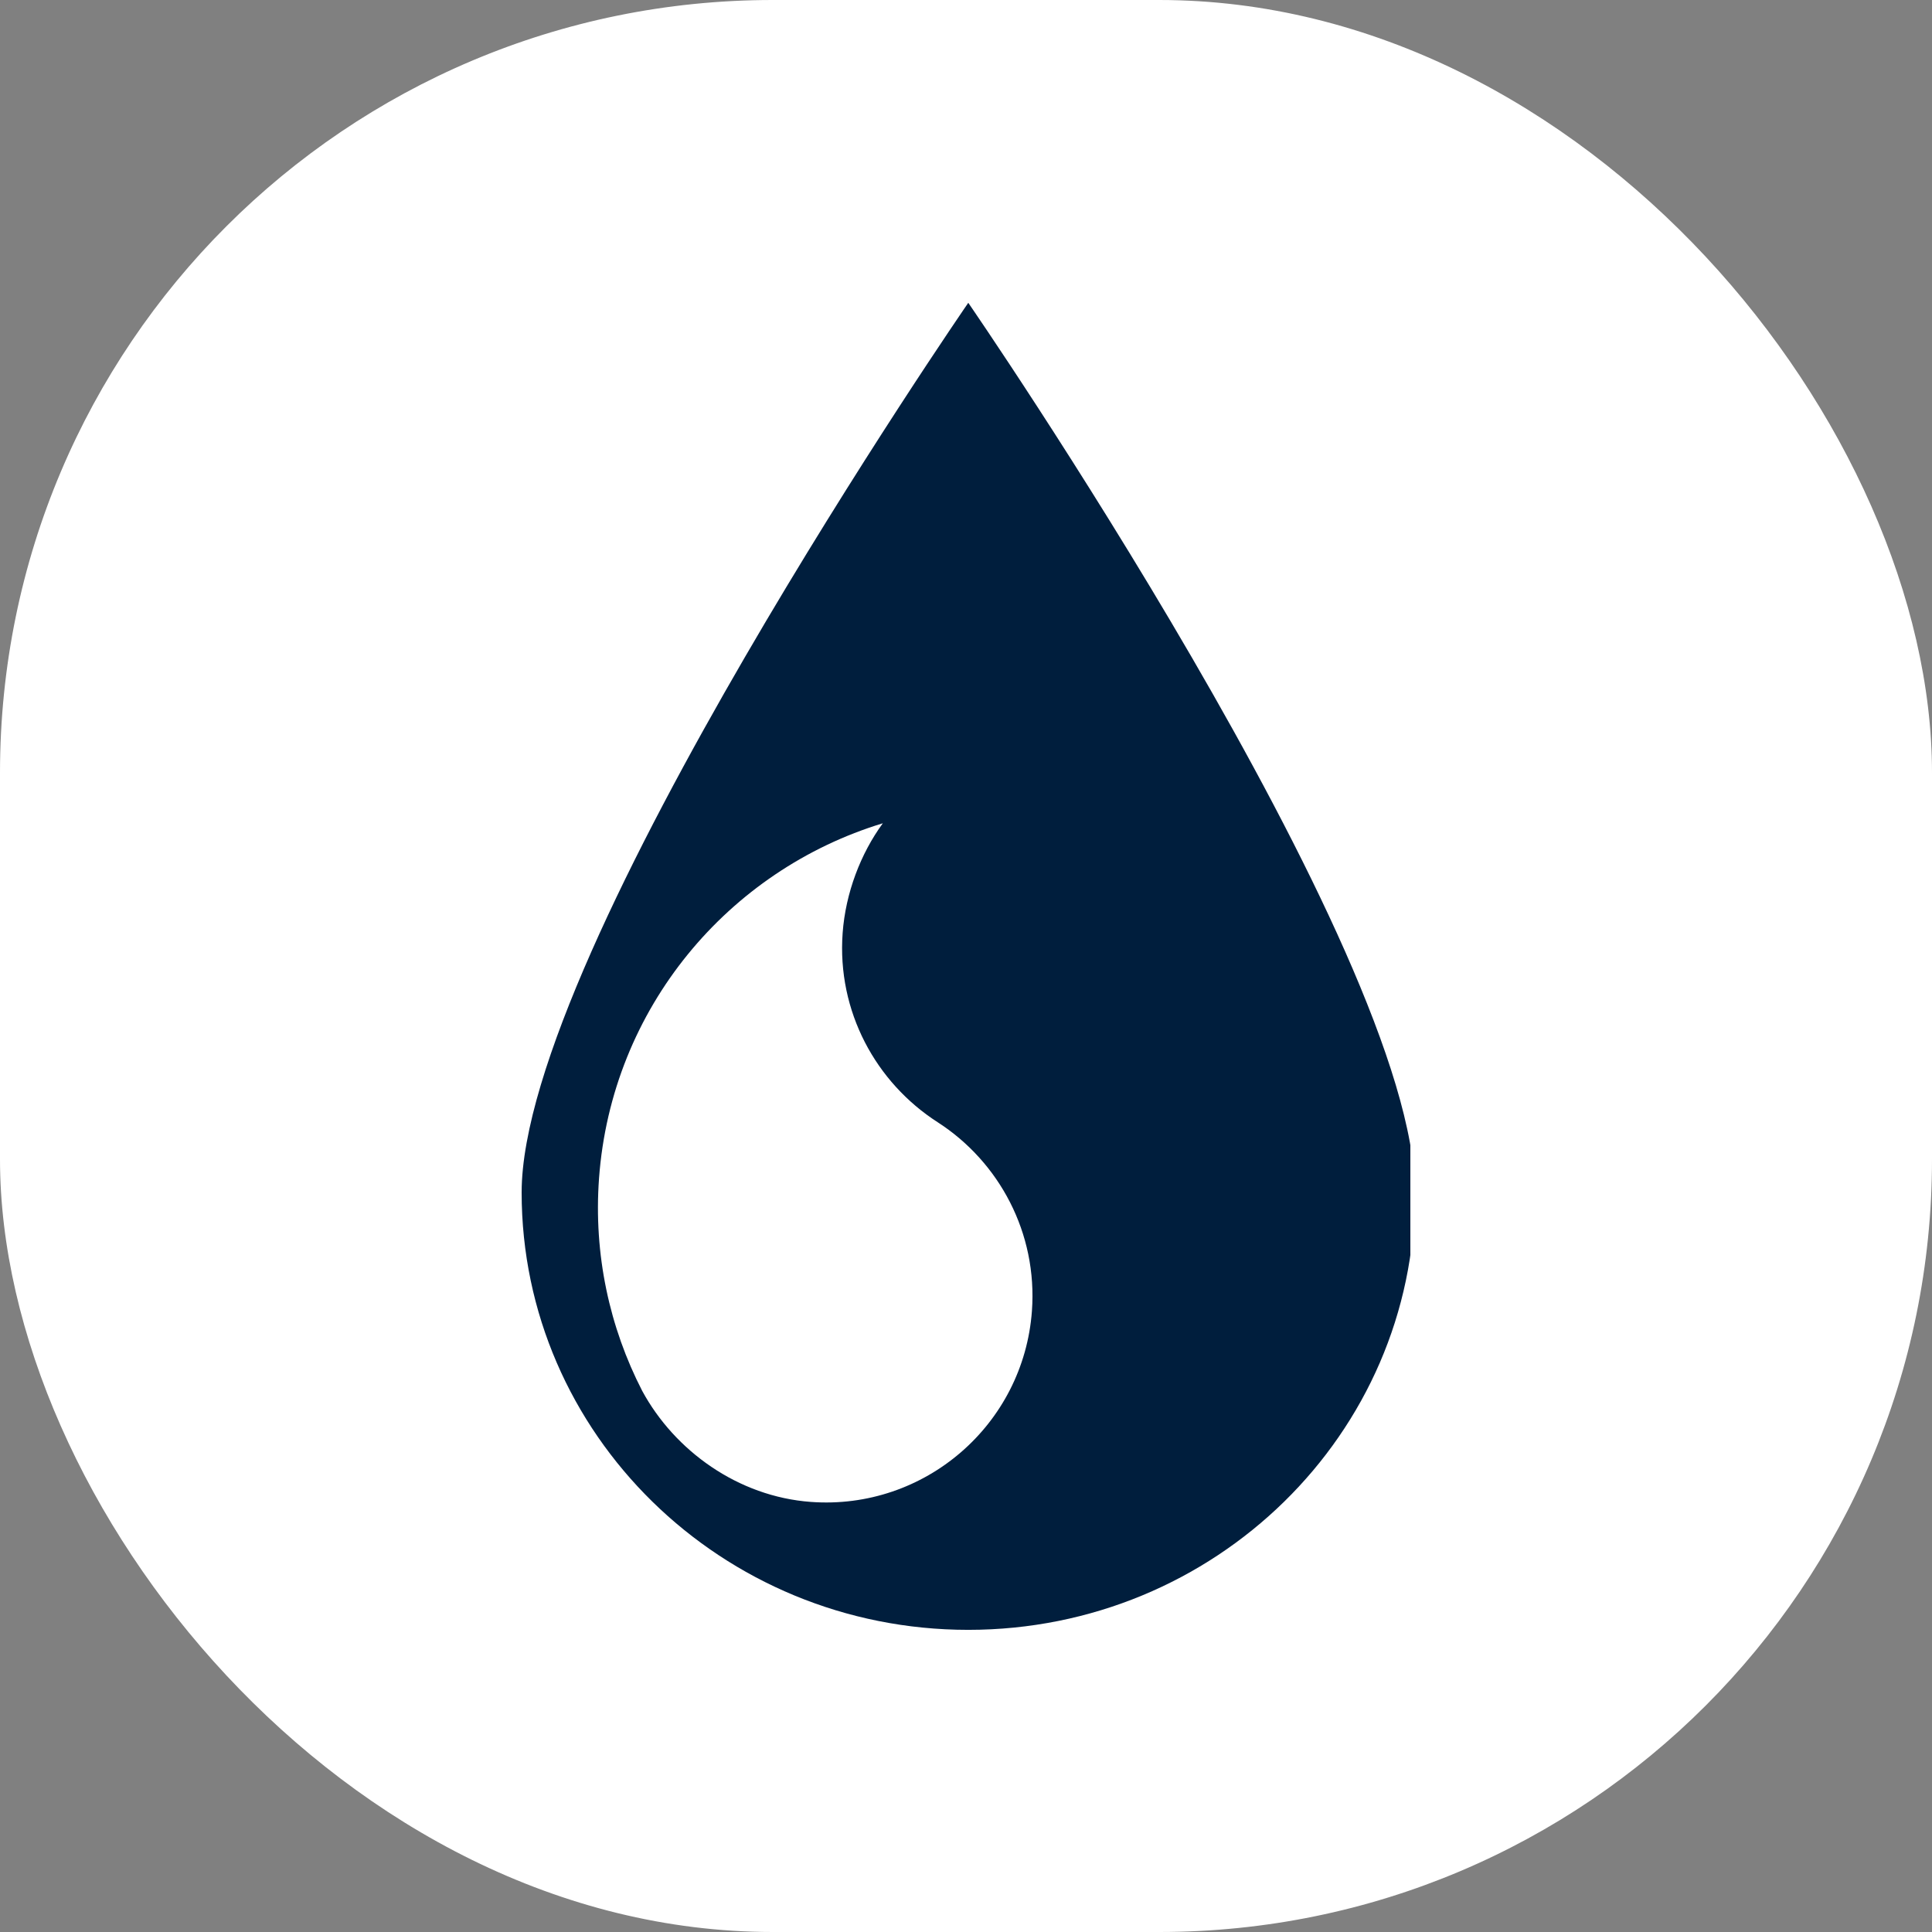 <svg xmlns="http://www.w3.org/2000/svg" version="1.1" xmlns:xlink="http://www.w3.org/1999/xlink" width="1000" height="1000"><rect width="100%" height="100%" fill="#808080" stroke="none"/><style>
    #light-icon {
      display: inline;
    }
    #dark-icon {
      display: none;
    }

    @media (prefers-color-scheme: dark) {
      #light-icon {
        display: none;
      }
      #dark-icon {
        display: inline;
      }
    }
  </style><g id="light-icon"><svg xmlns="http://www.w3.org/2000/svg" version="1.1" xmlns:xlink="http://www.w3.org/1999/xlink" width="1000" height="1000"><g clip-path="url(#SvgjsClipPath1136)"><rect width="1000" height="1000" fill="#ffffff"></rect><g transform="matrix(10,0,0,10,270,150)"><svg xmlns="http://www.w3.org/2000/svg" version="1.1" xmlns:xlink="http://www.w3.org/1999/xlink" width="46px" height="70px"><svg width="46px" height="70px" viewBox="0 0 46 70" version="1.1" xmlns="http://www.w3.org/2000/svg" xmlns:xlink="http://www.w3.org/1999/xlink">
   <title>logo</title>
   <defs><clipPath id="SvgjsClipPath1136"><rect width="1000" height="1000" x="0" y="0" rx="400" ry="400"></rect></clipPath></defs>
   <g id="Page-1" stroke="none" stroke-width="1" fill="none" fill-rule="evenodd">
      <g id="logo" fill="#001E3D">
         <path d="M21.539,43.09 C24.718,45.141 26.707,48.821 26.412,52.859 C25.98,58.747 20.858,63.171 14.97,62.739 C11.199,62.463 7.919,60.088 6.241,56.993 C4.552,53.712 3.717,49.938 4.006,45.986 C4.651,37.166 10.712,30.037 18.695,27.612 C17.55,29.178 16.767,31.213 16.615,33.291 C16.318,37.354 18.338,41.035 21.539,43.09 M23.118,0.673 C23.118,0.673 0,34.218 0,46.721 C0,59.223 10.35,69.361 23.118,69.361 C35.885,69.361 46.237,59.223 46.237,46.721 C46.237,34.218 23.118,0.673 23.118,0.673" id="Fill-1"></path>
      </g>
   </g>
</svg></svg></g></g></svg></g><g id="dark-icon"><svg xmlns="http://www.w3.org/2000/svg" version="1.1" xmlns:xlink="http://www.w3.org/1999/xlink" width="1000" height="1000"><g clip-path="url(#SvgjsClipPath1137)"><rect width="1000" height="1000" fill="#ffffff"></rect><g transform="matrix(10,0,0,10,270,150)"><svg xmlns="http://www.w3.org/2000/svg" version="1.1" xmlns:xlink="http://www.w3.org/1999/xlink" width="46px" height="70px"><svg width="46px" height="70px" viewBox="0 0 46 70" version="1.1" xmlns="http://www.w3.org/2000/svg" xmlns:xlink="http://www.w3.org/1999/xlink">
   <title>logo</title>
   <defs><clipPath id="SvgjsClipPath1137"><rect width="1000" height="1000" x="0" y="0" rx="400" ry="400"></rect></clipPath></defs>
   <g id="Page-1" stroke="none" stroke-width="1" fill="none" fill-rule="evenodd">
      <g id="logo" fill="#001E3D">
         <path d="M21.539,43.09 C24.718,45.141 26.707,48.821 26.412,52.859 C25.98,58.747 20.858,63.171 14.97,62.739 C11.199,62.463 7.919,60.088 6.241,56.993 C4.552,53.712 3.717,49.938 4.006,45.986 C4.651,37.166 10.712,30.037 18.695,27.612 C17.55,29.178 16.767,31.213 16.615,33.291 C16.318,37.354 18.338,41.035 21.539,43.09 M23.118,0.673 C23.118,0.673 0,34.218 0,46.721 C0,59.223 10.35,69.361 23.118,69.361 C35.885,69.361 46.237,59.223 46.237,46.721 C46.237,34.218 23.118,0.673 23.118,0.673" id="Fill-1"></path>
      </g>
   </g>
</svg></svg></g></g></svg></g></svg>